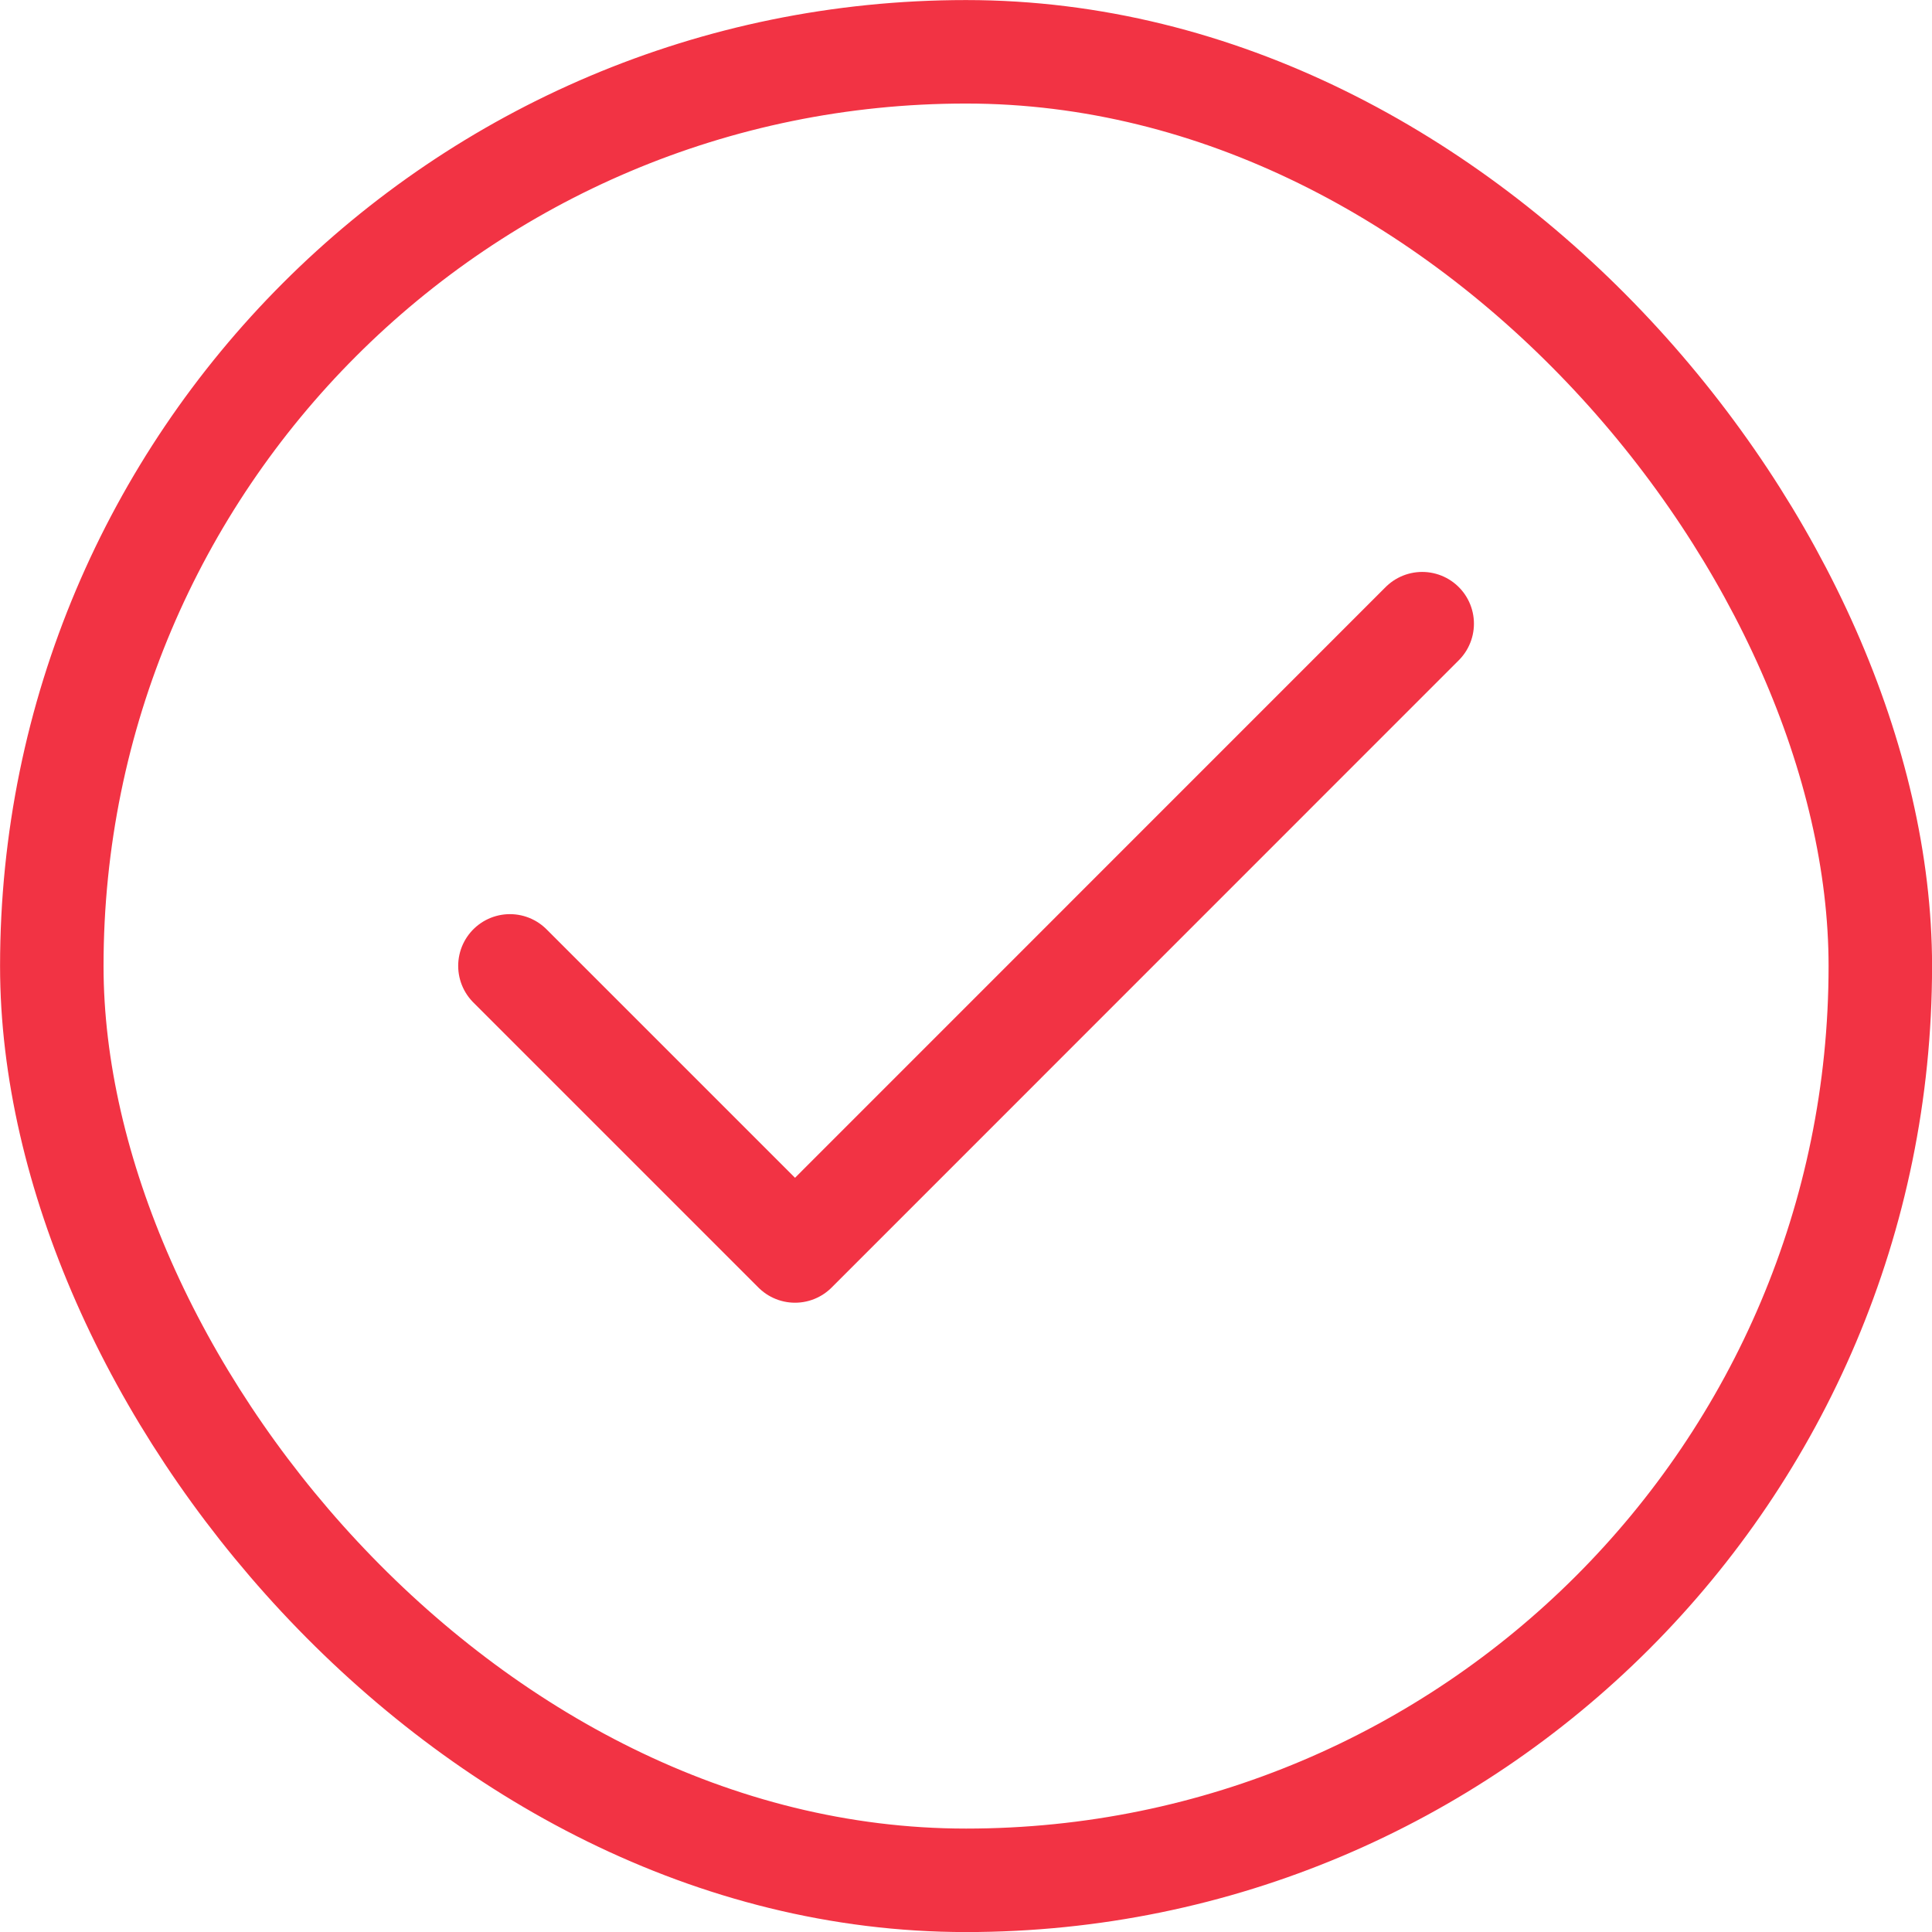 <svg width="16" height="16" viewBox="0 0 16 16" fill="none" xmlns="http://www.w3.org/2000/svg">
<rect x="0.429" y="0.429" width="15.143" height="15.143" rx="7.571" stroke="#F23344" stroke-width="0.857"/>
<path d="M11.778 5.165L6.584 10.36L4.223 7.999" stroke="#F23344" stroke-width="0.857" stroke-linecap="round" stroke-linejoin="round"/>
</svg>
